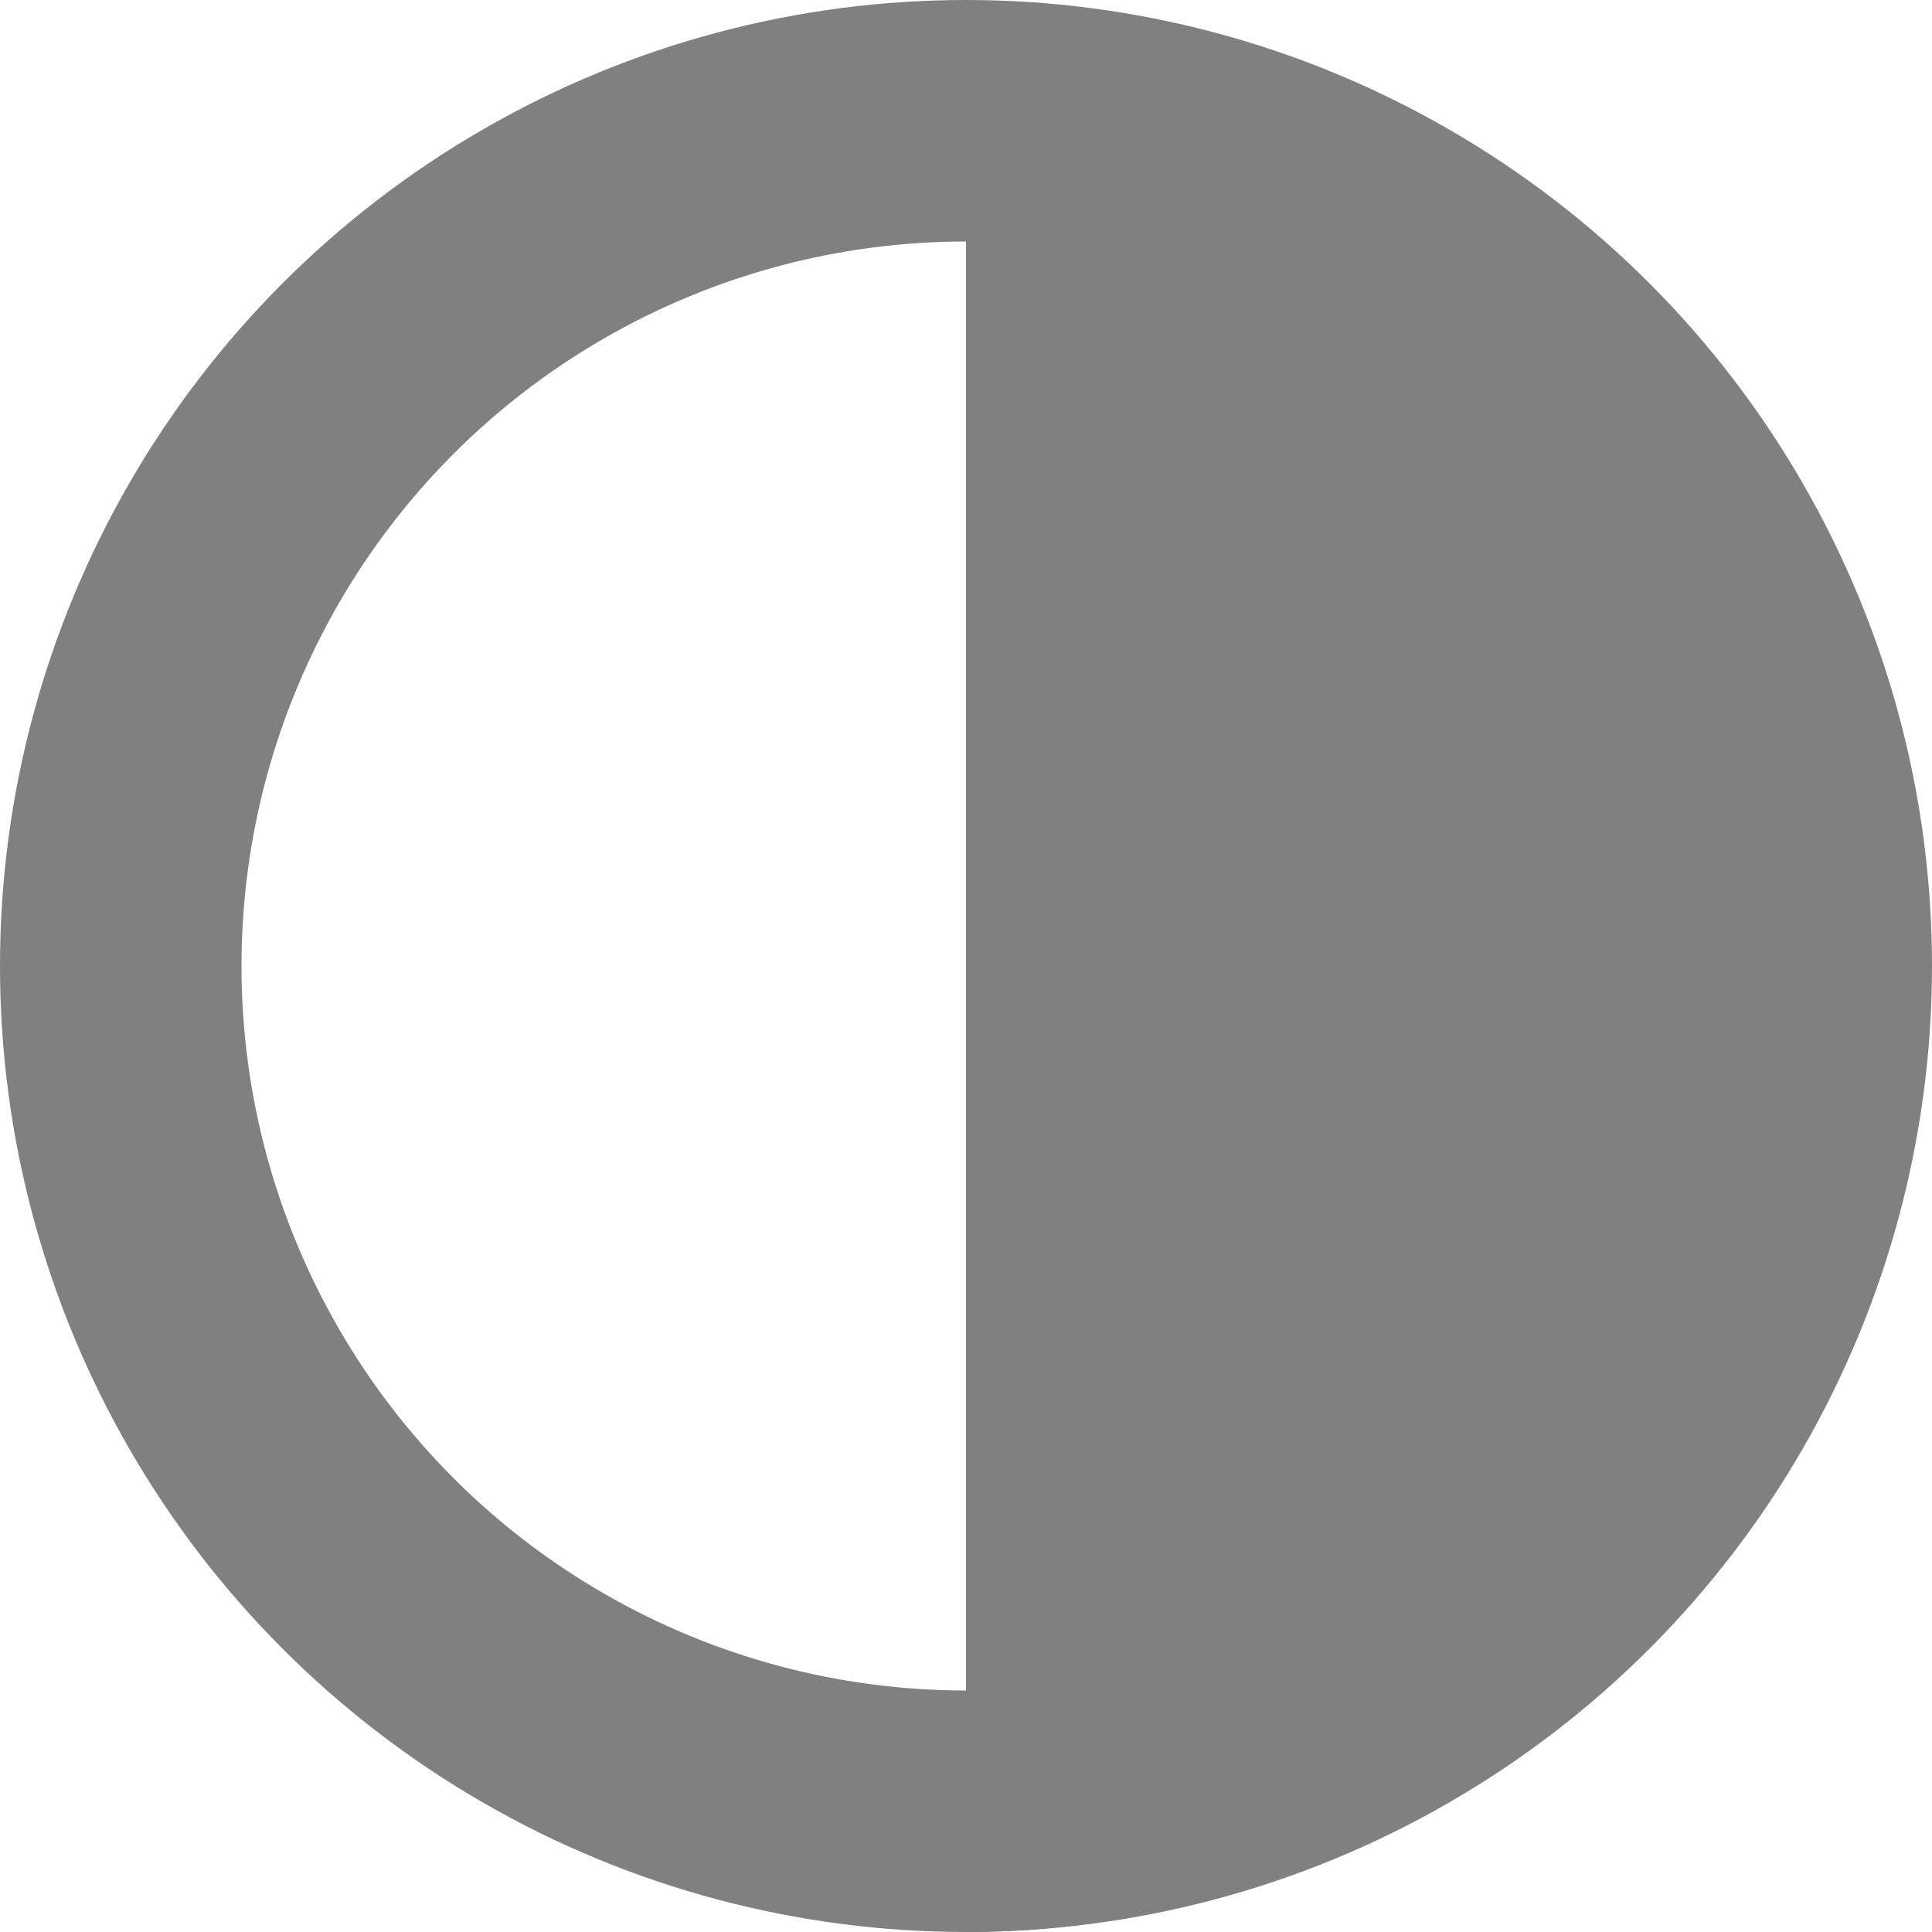 <svg xmlns="http://www.w3.org/2000/svg" width="256" height="256" viewBox="0 0 256 256">
    <circle cx="128" cy="128" r="112"  fill="none" stroke="#808080" stroke-width="32"/>
    <path d="M 128,16 a 120,120 0 1,1 0,240 l 0,-240" fill="#808080" stroke="none"/>
</svg>